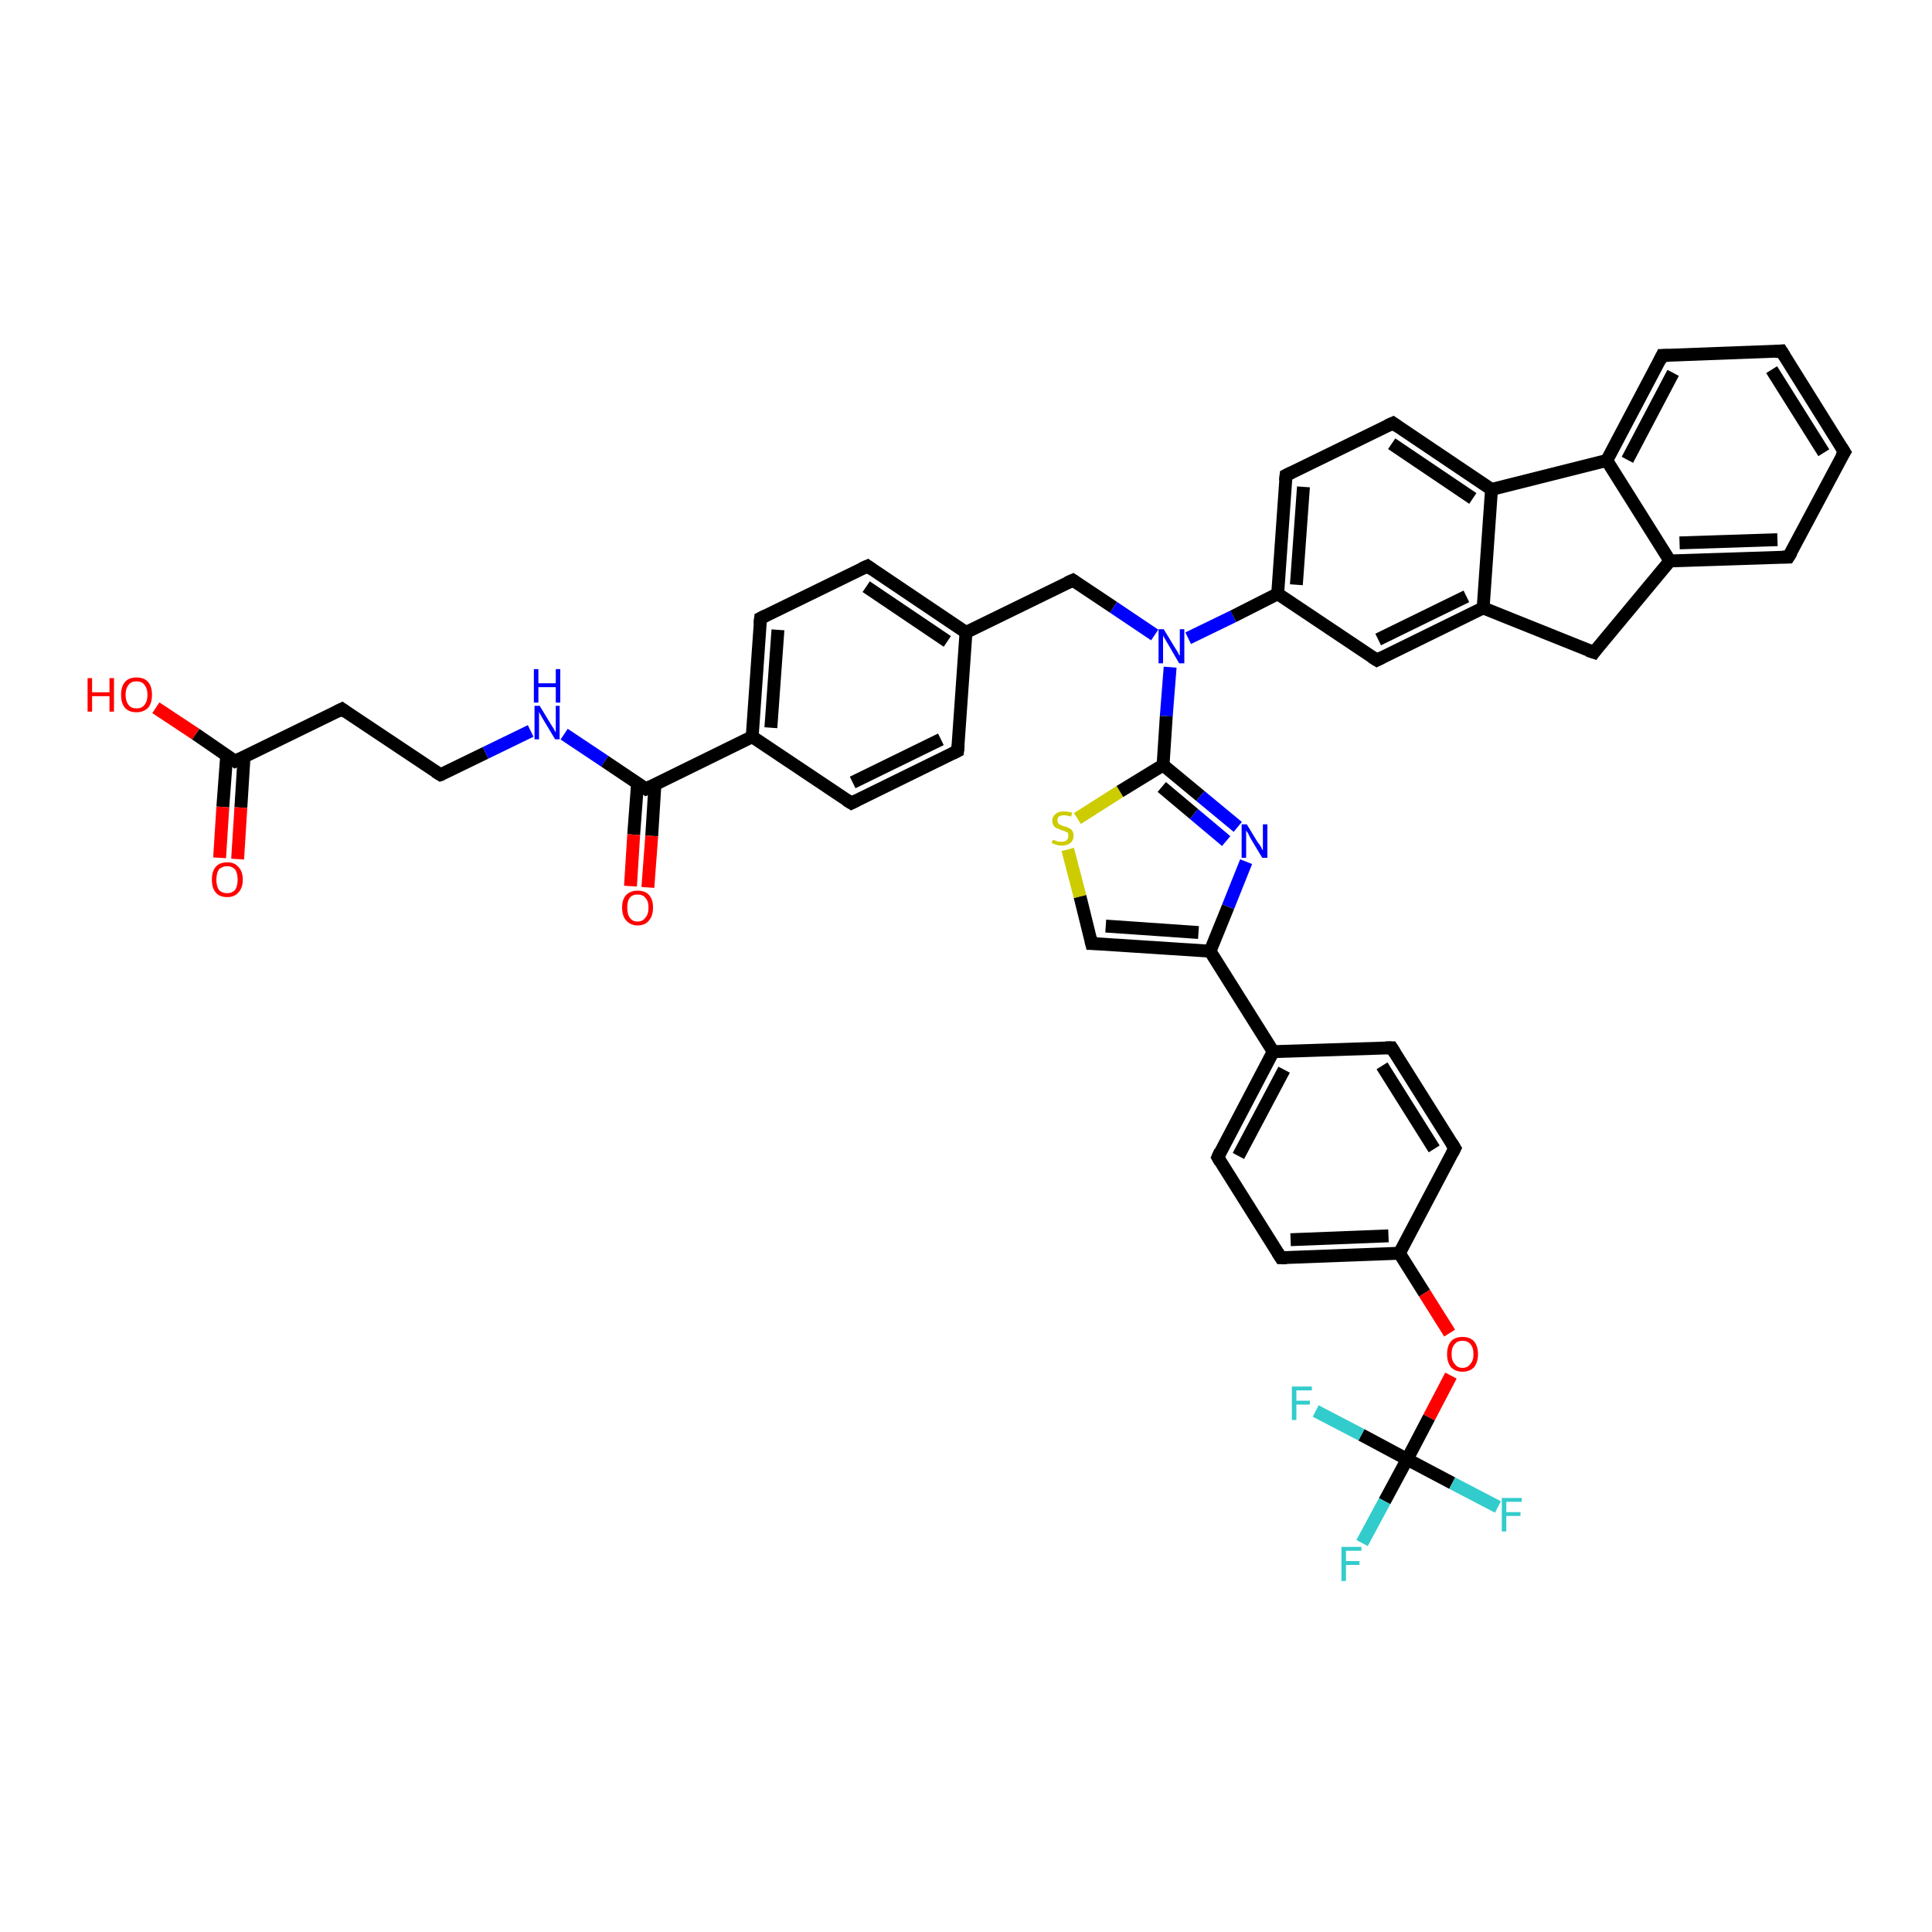 <?xml version='1.0' encoding='iso-8859-1'?>
<svg version='1.1' baseProfile='full'
              xmlns='http://www.w3.org/2000/svg'
                      xmlns:rdkit='http://www.rdkit.org/xml'
                      xmlns:xlink='http://www.w3.org/1999/xlink'
                  xml:space='preserve'
width='300px' height='300px' viewBox='0 0 300 300'>
<!-- END OF HEADER -->
<rect style='opacity:1.0;fill:#FFFFFF;stroke:none' width='300.0' height='300.0' x='0.0' y='0.0'> </rect>
<path class='bond-0 atom-0 atom-1' d='M 24.2,109.9 L 30.4,114.0' style='fill:none;fill-rule:evenodd;stroke:#FF0000;stroke-width:2.0px;stroke-linecap:butt;stroke-linejoin:miter;stroke-opacity:1' />
<path class='bond-0 atom-0 atom-1' d='M 30.4,114.0 L 36.5,118.2' style='fill:none;fill-rule:evenodd;stroke:#000000;stroke-width:2.0px;stroke-linecap:butt;stroke-linejoin:miter;stroke-opacity:1' />
<path class='bond-1 atom-1 atom-2' d='M 35.2,117.3 L 34.6,125.3' style='fill:none;fill-rule:evenodd;stroke:#000000;stroke-width:2.0px;stroke-linecap:butt;stroke-linejoin:miter;stroke-opacity:1' />
<path class='bond-1 atom-1 atom-2' d='M 34.6,125.3 L 34.1,133.2' style='fill:none;fill-rule:evenodd;stroke:#FF0000;stroke-width:2.0px;stroke-linecap:butt;stroke-linejoin:miter;stroke-opacity:1' />
<path class='bond-1 atom-1 atom-2' d='M 37.9,117.5 L 37.4,125.4' style='fill:none;fill-rule:evenodd;stroke:#000000;stroke-width:2.0px;stroke-linecap:butt;stroke-linejoin:miter;stroke-opacity:1' />
<path class='bond-1 atom-1 atom-2' d='M 37.4,125.4 L 36.9,133.4' style='fill:none;fill-rule:evenodd;stroke:#FF0000;stroke-width:2.0px;stroke-linecap:butt;stroke-linejoin:miter;stroke-opacity:1' />
<path class='bond-2 atom-1 atom-3' d='M 36.5,118.2 L 53.1,110.1' style='fill:none;fill-rule:evenodd;stroke:#000000;stroke-width:2.0px;stroke-linecap:butt;stroke-linejoin:miter;stroke-opacity:1' />
<path class='bond-3 atom-3 atom-4' d='M 53.1,110.1 L 68.4,120.3' style='fill:none;fill-rule:evenodd;stroke:#000000;stroke-width:2.0px;stroke-linecap:butt;stroke-linejoin:miter;stroke-opacity:1' />
<path class='bond-4 atom-4 atom-5' d='M 68.4,120.3 L 75.4,116.9' style='fill:none;fill-rule:evenodd;stroke:#000000;stroke-width:2.0px;stroke-linecap:butt;stroke-linejoin:miter;stroke-opacity:1' />
<path class='bond-4 atom-4 atom-5' d='M 75.4,116.9 L 82.4,113.5' style='fill:none;fill-rule:evenodd;stroke:#0000FF;stroke-width:2.0px;stroke-linecap:butt;stroke-linejoin:miter;stroke-opacity:1' />
<path class='bond-5 atom-5 atom-6' d='M 87.6,114.0 L 93.9,118.2' style='fill:none;fill-rule:evenodd;stroke:#0000FF;stroke-width:2.0px;stroke-linecap:butt;stroke-linejoin:miter;stroke-opacity:1' />
<path class='bond-5 atom-5 atom-6' d='M 93.9,118.2 L 100.3,122.5' style='fill:none;fill-rule:evenodd;stroke:#000000;stroke-width:2.0px;stroke-linecap:butt;stroke-linejoin:miter;stroke-opacity:1' />
<path class='bond-6 atom-6 atom-7' d='M 99.0,121.6 L 98.4,129.6' style='fill:none;fill-rule:evenodd;stroke:#000000;stroke-width:2.0px;stroke-linecap:butt;stroke-linejoin:miter;stroke-opacity:1' />
<path class='bond-6 atom-6 atom-7' d='M 98.4,129.6 L 97.9,137.6' style='fill:none;fill-rule:evenodd;stroke:#FF0000;stroke-width:2.0px;stroke-linecap:butt;stroke-linejoin:miter;stroke-opacity:1' />
<path class='bond-6 atom-6 atom-7' d='M 101.7,121.8 L 101.2,129.8' style='fill:none;fill-rule:evenodd;stroke:#000000;stroke-width:2.0px;stroke-linecap:butt;stroke-linejoin:miter;stroke-opacity:1' />
<path class='bond-6 atom-6 atom-7' d='M 101.2,129.8 L 100.6,137.8' style='fill:none;fill-rule:evenodd;stroke:#FF0000;stroke-width:2.0px;stroke-linecap:butt;stroke-linejoin:miter;stroke-opacity:1' />
<path class='bond-7 atom-6 atom-8' d='M 100.3,122.5 L 116.8,114.4' style='fill:none;fill-rule:evenodd;stroke:#000000;stroke-width:2.0px;stroke-linecap:butt;stroke-linejoin:miter;stroke-opacity:1' />
<path class='bond-8 atom-8 atom-9' d='M 116.8,114.4 L 118.1,96.0' style='fill:none;fill-rule:evenodd;stroke:#000000;stroke-width:2.0px;stroke-linecap:butt;stroke-linejoin:miter;stroke-opacity:1' />
<path class='bond-8 atom-8 atom-9' d='M 119.7,113.0 L 120.8,97.8' style='fill:none;fill-rule:evenodd;stroke:#000000;stroke-width:2.0px;stroke-linecap:butt;stroke-linejoin:miter;stroke-opacity:1' />
<path class='bond-9 atom-9 atom-10' d='M 118.1,96.0 L 134.7,87.9' style='fill:none;fill-rule:evenodd;stroke:#000000;stroke-width:2.0px;stroke-linecap:butt;stroke-linejoin:miter;stroke-opacity:1' />
<path class='bond-10 atom-10 atom-11' d='M 134.7,87.9 L 150.0,98.2' style='fill:none;fill-rule:evenodd;stroke:#000000;stroke-width:2.0px;stroke-linecap:butt;stroke-linejoin:miter;stroke-opacity:1' />
<path class='bond-10 atom-10 atom-11' d='M 134.5,91.1 L 147.1,99.6' style='fill:none;fill-rule:evenodd;stroke:#000000;stroke-width:2.0px;stroke-linecap:butt;stroke-linejoin:miter;stroke-opacity:1' />
<path class='bond-11 atom-11 atom-12' d='M 150.0,98.2 L 166.6,90.1' style='fill:none;fill-rule:evenodd;stroke:#000000;stroke-width:2.0px;stroke-linecap:butt;stroke-linejoin:miter;stroke-opacity:1' />
<path class='bond-12 atom-12 atom-13' d='M 166.6,90.1 L 172.9,94.3' style='fill:none;fill-rule:evenodd;stroke:#000000;stroke-width:2.0px;stroke-linecap:butt;stroke-linejoin:miter;stroke-opacity:1' />
<path class='bond-12 atom-12 atom-13' d='M 172.9,94.3 L 179.3,98.6' style='fill:none;fill-rule:evenodd;stroke:#0000FF;stroke-width:2.0px;stroke-linecap:butt;stroke-linejoin:miter;stroke-opacity:1' />
<path class='bond-13 atom-13 atom-14' d='M 181.7,103.6 L 181.1,111.2' style='fill:none;fill-rule:evenodd;stroke:#0000FF;stroke-width:2.0px;stroke-linecap:butt;stroke-linejoin:miter;stroke-opacity:1' />
<path class='bond-13 atom-13 atom-14' d='M 181.1,111.2 L 180.6,118.8' style='fill:none;fill-rule:evenodd;stroke:#000000;stroke-width:2.0px;stroke-linecap:butt;stroke-linejoin:miter;stroke-opacity:1' />
<path class='bond-14 atom-14 atom-15' d='M 180.6,118.8 L 186.4,123.6' style='fill:none;fill-rule:evenodd;stroke:#000000;stroke-width:2.0px;stroke-linecap:butt;stroke-linejoin:miter;stroke-opacity:1' />
<path class='bond-14 atom-14 atom-15' d='M 186.4,123.6 L 192.2,128.4' style='fill:none;fill-rule:evenodd;stroke:#0000FF;stroke-width:2.0px;stroke-linecap:butt;stroke-linejoin:miter;stroke-opacity:1' />
<path class='bond-14 atom-14 atom-15' d='M 180.4,122.2 L 185.4,126.4' style='fill:none;fill-rule:evenodd;stroke:#000000;stroke-width:2.0px;stroke-linecap:butt;stroke-linejoin:miter;stroke-opacity:1' />
<path class='bond-14 atom-14 atom-15' d='M 185.4,126.4 L 190.4,130.6' style='fill:none;fill-rule:evenodd;stroke:#0000FF;stroke-width:2.0px;stroke-linecap:butt;stroke-linejoin:miter;stroke-opacity:1' />
<path class='bond-15 atom-15 atom-16' d='M 193.5,133.8 L 190.7,140.8' style='fill:none;fill-rule:evenodd;stroke:#0000FF;stroke-width:2.0px;stroke-linecap:butt;stroke-linejoin:miter;stroke-opacity:1' />
<path class='bond-15 atom-15 atom-16' d='M 190.7,140.8 L 187.9,147.7' style='fill:none;fill-rule:evenodd;stroke:#000000;stroke-width:2.0px;stroke-linecap:butt;stroke-linejoin:miter;stroke-opacity:1' />
<path class='bond-16 atom-16 atom-17' d='M 187.9,147.7 L 169.5,146.5' style='fill:none;fill-rule:evenodd;stroke:#000000;stroke-width:2.0px;stroke-linecap:butt;stroke-linejoin:miter;stroke-opacity:1' />
<path class='bond-16 atom-16 atom-17' d='M 186.1,144.8 L 171.7,143.8' style='fill:none;fill-rule:evenodd;stroke:#000000;stroke-width:2.0px;stroke-linecap:butt;stroke-linejoin:miter;stroke-opacity:1' />
<path class='bond-17 atom-17 atom-18' d='M 169.5,146.5 L 167.7,139.2' style='fill:none;fill-rule:evenodd;stroke:#000000;stroke-width:2.0px;stroke-linecap:butt;stroke-linejoin:miter;stroke-opacity:1' />
<path class='bond-17 atom-17 atom-18' d='M 167.7,139.2 L 165.8,131.9' style='fill:none;fill-rule:evenodd;stroke:#CCCC00;stroke-width:2.0px;stroke-linecap:butt;stroke-linejoin:miter;stroke-opacity:1' />
<path class='bond-18 atom-16 atom-19' d='M 187.9,147.7 L 197.7,163.3' style='fill:none;fill-rule:evenodd;stroke:#000000;stroke-width:2.0px;stroke-linecap:butt;stroke-linejoin:miter;stroke-opacity:1' />
<path class='bond-19 atom-19 atom-20' d='M 197.7,163.3 L 189.1,179.7' style='fill:none;fill-rule:evenodd;stroke:#000000;stroke-width:2.0px;stroke-linecap:butt;stroke-linejoin:miter;stroke-opacity:1' />
<path class='bond-19 atom-19 atom-20' d='M 199.4,166.1 L 192.3,179.5' style='fill:none;fill-rule:evenodd;stroke:#000000;stroke-width:2.0px;stroke-linecap:butt;stroke-linejoin:miter;stroke-opacity:1' />
<path class='bond-20 atom-20 atom-21' d='M 189.1,179.7 L 198.9,195.3' style='fill:none;fill-rule:evenodd;stroke:#000000;stroke-width:2.0px;stroke-linecap:butt;stroke-linejoin:miter;stroke-opacity:1' />
<path class='bond-21 atom-21 atom-22' d='M 198.9,195.3 L 217.3,194.6' style='fill:none;fill-rule:evenodd;stroke:#000000;stroke-width:2.0px;stroke-linecap:butt;stroke-linejoin:miter;stroke-opacity:1' />
<path class='bond-21 atom-21 atom-22' d='M 200.4,192.5 L 215.6,191.9' style='fill:none;fill-rule:evenodd;stroke:#000000;stroke-width:2.0px;stroke-linecap:butt;stroke-linejoin:miter;stroke-opacity:1' />
<path class='bond-22 atom-22 atom-23' d='M 217.3,194.6 L 221.2,200.8' style='fill:none;fill-rule:evenodd;stroke:#000000;stroke-width:2.0px;stroke-linecap:butt;stroke-linejoin:miter;stroke-opacity:1' />
<path class='bond-22 atom-22 atom-23' d='M 221.2,200.8 L 225.1,207.0' style='fill:none;fill-rule:evenodd;stroke:#FF0000;stroke-width:2.0px;stroke-linecap:butt;stroke-linejoin:miter;stroke-opacity:1' />
<path class='bond-23 atom-23 atom-24' d='M 225.3,213.6 L 221.9,220.1' style='fill:none;fill-rule:evenodd;stroke:#FF0000;stroke-width:2.0px;stroke-linecap:butt;stroke-linejoin:miter;stroke-opacity:1' />
<path class='bond-23 atom-23 atom-24' d='M 221.9,220.1 L 218.5,226.6' style='fill:none;fill-rule:evenodd;stroke:#000000;stroke-width:2.0px;stroke-linecap:butt;stroke-linejoin:miter;stroke-opacity:1' />
<path class='bond-24 atom-24 atom-25' d='M 218.5,226.6 L 215.0,233.1' style='fill:none;fill-rule:evenodd;stroke:#000000;stroke-width:2.0px;stroke-linecap:butt;stroke-linejoin:miter;stroke-opacity:1' />
<path class='bond-24 atom-24 atom-25' d='M 215.0,233.1 L 211.5,239.6' style='fill:none;fill-rule:evenodd;stroke:#33CCCC;stroke-width:2.0px;stroke-linecap:butt;stroke-linejoin:miter;stroke-opacity:1' />
<path class='bond-25 atom-24 atom-26' d='M 218.5,226.6 L 225.5,230.3' style='fill:none;fill-rule:evenodd;stroke:#000000;stroke-width:2.0px;stroke-linecap:butt;stroke-linejoin:miter;stroke-opacity:1' />
<path class='bond-25 atom-24 atom-26' d='M 225.5,230.3 L 232.6,234.0' style='fill:none;fill-rule:evenodd;stroke:#33CCCC;stroke-width:2.0px;stroke-linecap:butt;stroke-linejoin:miter;stroke-opacity:1' />
<path class='bond-26 atom-24 atom-27' d='M 218.5,226.6 L 211.4,222.8' style='fill:none;fill-rule:evenodd;stroke:#000000;stroke-width:2.0px;stroke-linecap:butt;stroke-linejoin:miter;stroke-opacity:1' />
<path class='bond-26 atom-24 atom-27' d='M 211.4,222.8 L 204.3,219.1' style='fill:none;fill-rule:evenodd;stroke:#33CCCC;stroke-width:2.0px;stroke-linecap:butt;stroke-linejoin:miter;stroke-opacity:1' />
<path class='bond-27 atom-22 atom-28' d='M 217.3,194.6 L 225.9,178.3' style='fill:none;fill-rule:evenodd;stroke:#000000;stroke-width:2.0px;stroke-linecap:butt;stroke-linejoin:miter;stroke-opacity:1' />
<path class='bond-28 atom-28 atom-29' d='M 225.9,178.3 L 216.1,162.7' style='fill:none;fill-rule:evenodd;stroke:#000000;stroke-width:2.0px;stroke-linecap:butt;stroke-linejoin:miter;stroke-opacity:1' />
<path class='bond-28 atom-28 atom-29' d='M 222.7,178.4 L 214.6,165.5' style='fill:none;fill-rule:evenodd;stroke:#000000;stroke-width:2.0px;stroke-linecap:butt;stroke-linejoin:miter;stroke-opacity:1' />
<path class='bond-29 atom-13 atom-30' d='M 184.5,99.1 L 191.5,95.7' style='fill:none;fill-rule:evenodd;stroke:#0000FF;stroke-width:2.0px;stroke-linecap:butt;stroke-linejoin:miter;stroke-opacity:1' />
<path class='bond-29 atom-13 atom-30' d='M 191.5,95.7 L 198.4,92.2' style='fill:none;fill-rule:evenodd;stroke:#000000;stroke-width:2.0px;stroke-linecap:butt;stroke-linejoin:miter;stroke-opacity:1' />
<path class='bond-30 atom-30 atom-31' d='M 198.4,92.2 L 199.7,73.8' style='fill:none;fill-rule:evenodd;stroke:#000000;stroke-width:2.0px;stroke-linecap:butt;stroke-linejoin:miter;stroke-opacity:1' />
<path class='bond-30 atom-30 atom-31' d='M 201.3,90.8 L 202.4,75.6' style='fill:none;fill-rule:evenodd;stroke:#000000;stroke-width:2.0px;stroke-linecap:butt;stroke-linejoin:miter;stroke-opacity:1' />
<path class='bond-31 atom-31 atom-32' d='M 199.7,73.8 L 216.3,65.7' style='fill:none;fill-rule:evenodd;stroke:#000000;stroke-width:2.0px;stroke-linecap:butt;stroke-linejoin:miter;stroke-opacity:1' />
<path class='bond-32 atom-32 atom-33' d='M 216.3,65.7 L 231.6,76.0' style='fill:none;fill-rule:evenodd;stroke:#000000;stroke-width:2.0px;stroke-linecap:butt;stroke-linejoin:miter;stroke-opacity:1' />
<path class='bond-32 atom-32 atom-33' d='M 216.1,68.9 L 228.7,77.4' style='fill:none;fill-rule:evenodd;stroke:#000000;stroke-width:2.0px;stroke-linecap:butt;stroke-linejoin:miter;stroke-opacity:1' />
<path class='bond-33 atom-33 atom-34' d='M 231.6,76.0 L 230.3,94.4' style='fill:none;fill-rule:evenodd;stroke:#000000;stroke-width:2.0px;stroke-linecap:butt;stroke-linejoin:miter;stroke-opacity:1' />
<path class='bond-34 atom-34 atom-35' d='M 230.3,94.4 L 247.5,101.3' style='fill:none;fill-rule:evenodd;stroke:#000000;stroke-width:2.0px;stroke-linecap:butt;stroke-linejoin:miter;stroke-opacity:1' />
<path class='bond-35 atom-35 atom-36' d='M 247.5,101.3 L 259.3,87.1' style='fill:none;fill-rule:evenodd;stroke:#000000;stroke-width:2.0px;stroke-linecap:butt;stroke-linejoin:miter;stroke-opacity:1' />
<path class='bond-36 atom-36 atom-37' d='M 259.3,87.1 L 277.7,86.5' style='fill:none;fill-rule:evenodd;stroke:#000000;stroke-width:2.0px;stroke-linecap:butt;stroke-linejoin:miter;stroke-opacity:1' />
<path class='bond-36 atom-36 atom-37' d='M 260.8,84.3 L 276.0,83.8' style='fill:none;fill-rule:evenodd;stroke:#000000;stroke-width:2.0px;stroke-linecap:butt;stroke-linejoin:miter;stroke-opacity:1' />
<path class='bond-37 atom-37 atom-38' d='M 277.7,86.5 L 286.4,70.2' style='fill:none;fill-rule:evenodd;stroke:#000000;stroke-width:2.0px;stroke-linecap:butt;stroke-linejoin:miter;stroke-opacity:1' />
<path class='bond-38 atom-38 atom-39' d='M 286.4,70.2 L 276.6,54.5' style='fill:none;fill-rule:evenodd;stroke:#000000;stroke-width:2.0px;stroke-linecap:butt;stroke-linejoin:miter;stroke-opacity:1' />
<path class='bond-38 atom-38 atom-39' d='M 283.2,70.3 L 275.1,57.4' style='fill:none;fill-rule:evenodd;stroke:#000000;stroke-width:2.0px;stroke-linecap:butt;stroke-linejoin:miter;stroke-opacity:1' />
<path class='bond-39 atom-39 atom-40' d='M 276.6,54.5 L 258.1,55.2' style='fill:none;fill-rule:evenodd;stroke:#000000;stroke-width:2.0px;stroke-linecap:butt;stroke-linejoin:miter;stroke-opacity:1' />
<path class='bond-40 atom-40 atom-41' d='M 258.1,55.2 L 249.5,71.5' style='fill:none;fill-rule:evenodd;stroke:#000000;stroke-width:2.0px;stroke-linecap:butt;stroke-linejoin:miter;stroke-opacity:1' />
<path class='bond-40 atom-40 atom-41' d='M 259.8,57.9 L 252.7,71.4' style='fill:none;fill-rule:evenodd;stroke:#000000;stroke-width:2.0px;stroke-linecap:butt;stroke-linejoin:miter;stroke-opacity:1' />
<path class='bond-41 atom-34 atom-42' d='M 230.3,94.4 L 213.8,102.5' style='fill:none;fill-rule:evenodd;stroke:#000000;stroke-width:2.0px;stroke-linecap:butt;stroke-linejoin:miter;stroke-opacity:1' />
<path class='bond-41 atom-34 atom-42' d='M 227.7,92.6 L 214.0,99.3' style='fill:none;fill-rule:evenodd;stroke:#000000;stroke-width:2.0px;stroke-linecap:butt;stroke-linejoin:miter;stroke-opacity:1' />
<path class='bond-42 atom-11 atom-43' d='M 150.0,98.2 L 148.7,116.6' style='fill:none;fill-rule:evenodd;stroke:#000000;stroke-width:2.0px;stroke-linecap:butt;stroke-linejoin:miter;stroke-opacity:1' />
<path class='bond-43 atom-43 atom-44' d='M 148.7,116.6 L 132.2,124.7' style='fill:none;fill-rule:evenodd;stroke:#000000;stroke-width:2.0px;stroke-linecap:butt;stroke-linejoin:miter;stroke-opacity:1' />
<path class='bond-43 atom-43 atom-44' d='M 146.1,114.8 L 132.4,121.5' style='fill:none;fill-rule:evenodd;stroke:#000000;stroke-width:2.0px;stroke-linecap:butt;stroke-linejoin:miter;stroke-opacity:1' />
<path class='bond-44 atom-44 atom-8' d='M 132.2,124.7 L 116.8,114.4' style='fill:none;fill-rule:evenodd;stroke:#000000;stroke-width:2.0px;stroke-linecap:butt;stroke-linejoin:miter;stroke-opacity:1' />
<path class='bond-45 atom-18 atom-14' d='M 167.3,127.1 L 173.9,122.9' style='fill:none;fill-rule:evenodd;stroke:#CCCC00;stroke-width:2.0px;stroke-linecap:butt;stroke-linejoin:miter;stroke-opacity:1' />
<path class='bond-45 atom-18 atom-14' d='M 173.9,122.9 L 180.6,118.8' style='fill:none;fill-rule:evenodd;stroke:#000000;stroke-width:2.0px;stroke-linecap:butt;stroke-linejoin:miter;stroke-opacity:1' />
<path class='bond-46 atom-29 atom-19' d='M 216.1,162.7 L 197.7,163.3' style='fill:none;fill-rule:evenodd;stroke:#000000;stroke-width:2.0px;stroke-linecap:butt;stroke-linejoin:miter;stroke-opacity:1' />
<path class='bond-47 atom-42 atom-30' d='M 213.8,102.5 L 198.4,92.2' style='fill:none;fill-rule:evenodd;stroke:#000000;stroke-width:2.0px;stroke-linecap:butt;stroke-linejoin:miter;stroke-opacity:1' />
<path class='bond-48 atom-33 atom-41' d='M 231.6,76.0 L 249.5,71.5' style='fill:none;fill-rule:evenodd;stroke:#000000;stroke-width:2.0px;stroke-linecap:butt;stroke-linejoin:miter;stroke-opacity:1' />
<path class='bond-49 atom-41 atom-36' d='M 249.5,71.5 L 259.3,87.1' style='fill:none;fill-rule:evenodd;stroke:#000000;stroke-width:2.0px;stroke-linecap:butt;stroke-linejoin:miter;stroke-opacity:1' />
<path d='M 36.2,118.0 L 36.5,118.2 L 37.3,117.8' style='fill:none;stroke:#000000;stroke-width:2.0px;stroke-linecap:butt;stroke-linejoin:miter;stroke-opacity:1;' />
<path d='M 52.3,110.5 L 53.1,110.1 L 53.8,110.6' style='fill:none;stroke:#000000;stroke-width:2.0px;stroke-linecap:butt;stroke-linejoin:miter;stroke-opacity:1;' />
<path d='M 67.6,119.8 L 68.4,120.3 L 68.7,120.2' style='fill:none;stroke:#000000;stroke-width:2.0px;stroke-linecap:butt;stroke-linejoin:miter;stroke-opacity:1;' />
<path d='M 100.0,122.3 L 100.3,122.5 L 101.1,122.1' style='fill:none;stroke:#000000;stroke-width:2.0px;stroke-linecap:butt;stroke-linejoin:miter;stroke-opacity:1;' />
<path d='M 118.0,96.9 L 118.1,96.0 L 118.9,95.6' style='fill:none;stroke:#000000;stroke-width:2.0px;stroke-linecap:butt;stroke-linejoin:miter;stroke-opacity:1;' />
<path d='M 133.8,88.3 L 134.7,87.9 L 135.4,88.4' style='fill:none;stroke:#000000;stroke-width:2.0px;stroke-linecap:butt;stroke-linejoin:miter;stroke-opacity:1;' />
<path d='M 165.7,90.5 L 166.6,90.1 L 166.9,90.3' style='fill:none;stroke:#000000;stroke-width:2.0px;stroke-linecap:butt;stroke-linejoin:miter;stroke-opacity:1;' />
<path d='M 170.4,146.5 L 169.5,146.5 L 169.4,146.1' style='fill:none;stroke:#000000;stroke-width:2.0px;stroke-linecap:butt;stroke-linejoin:miter;stroke-opacity:1;' />
<path d='M 189.5,178.8 L 189.1,179.7 L 189.5,180.4' style='fill:none;stroke:#000000;stroke-width:2.0px;stroke-linecap:butt;stroke-linejoin:miter;stroke-opacity:1;' />
<path d='M 198.4,194.5 L 198.9,195.3 L 199.8,195.3' style='fill:none;stroke:#000000;stroke-width:2.0px;stroke-linecap:butt;stroke-linejoin:miter;stroke-opacity:1;' />
<path d='M 225.5,179.1 L 225.9,178.3 L 225.4,177.5' style='fill:none;stroke:#000000;stroke-width:2.0px;stroke-linecap:butt;stroke-linejoin:miter;stroke-opacity:1;' />
<path d='M 216.6,163.5 L 216.1,162.7 L 215.2,162.7' style='fill:none;stroke:#000000;stroke-width:2.0px;stroke-linecap:butt;stroke-linejoin:miter;stroke-opacity:1;' />
<path d='M 199.6,74.7 L 199.7,73.8 L 200.5,73.4' style='fill:none;stroke:#000000;stroke-width:2.0px;stroke-linecap:butt;stroke-linejoin:miter;stroke-opacity:1;' />
<path d='M 215.4,66.1 L 216.3,65.7 L 217.0,66.2' style='fill:none;stroke:#000000;stroke-width:2.0px;stroke-linecap:butt;stroke-linejoin:miter;stroke-opacity:1;' />
<path d='M 246.6,101.0 L 247.5,101.3 L 248.0,100.6' style='fill:none;stroke:#000000;stroke-width:2.0px;stroke-linecap:butt;stroke-linejoin:miter;stroke-opacity:1;' />
<path d='M 276.8,86.5 L 277.7,86.5 L 278.2,85.7' style='fill:none;stroke:#000000;stroke-width:2.0px;stroke-linecap:butt;stroke-linejoin:miter;stroke-opacity:1;' />
<path d='M 285.9,71.0 L 286.4,70.2 L 285.9,69.4' style='fill:none;stroke:#000000;stroke-width:2.0px;stroke-linecap:butt;stroke-linejoin:miter;stroke-opacity:1;' />
<path d='M 277.1,55.3 L 276.6,54.5 L 275.6,54.6' style='fill:none;stroke:#000000;stroke-width:2.0px;stroke-linecap:butt;stroke-linejoin:miter;stroke-opacity:1;' />
<path d='M 259.0,55.2 L 258.1,55.2 L 257.7,56.0' style='fill:none;stroke:#000000;stroke-width:2.0px;stroke-linecap:butt;stroke-linejoin:miter;stroke-opacity:1;' />
<path d='M 214.6,102.1 L 213.8,102.5 L 213.0,102.0' style='fill:none;stroke:#000000;stroke-width:2.0px;stroke-linecap:butt;stroke-linejoin:miter;stroke-opacity:1;' />
<path d='M 148.8,115.7 L 148.7,116.6 L 147.9,117.0' style='fill:none;stroke:#000000;stroke-width:2.0px;stroke-linecap:butt;stroke-linejoin:miter;stroke-opacity:1;' />
<path d='M 133.0,124.3 L 132.2,124.7 L 131.4,124.2' style='fill:none;stroke:#000000;stroke-width:2.0px;stroke-linecap:butt;stroke-linejoin:miter;stroke-opacity:1;' />
<path class='atom-0' d='M 13.6 105.3
L 14.3 105.3
L 14.3 107.5
L 17.0 107.5
L 17.0 105.3
L 17.7 105.3
L 17.7 110.5
L 17.0 110.5
L 17.0 108.1
L 14.3 108.1
L 14.3 110.5
L 13.6 110.5
L 13.6 105.3
' fill='#FF0000'/>
<path class='atom-0' d='M 18.8 107.9
Q 18.8 106.6, 19.4 105.9
Q 20.0 105.2, 21.2 105.2
Q 22.4 105.2, 23.0 105.9
Q 23.6 106.6, 23.6 107.9
Q 23.6 109.2, 23.0 109.9
Q 22.3 110.6, 21.2 110.6
Q 20.0 110.6, 19.4 109.9
Q 18.8 109.2, 18.8 107.9
M 21.2 110.0
Q 22.0 110.0, 22.4 109.5
Q 22.9 108.9, 22.9 107.9
Q 22.9 106.9, 22.4 106.3
Q 22.0 105.8, 21.2 105.8
Q 20.4 105.8, 20.0 106.3
Q 19.5 106.9, 19.5 107.9
Q 19.5 108.9, 20.0 109.5
Q 20.4 110.0, 21.2 110.0
' fill='#FF0000'/>
<path class='atom-2' d='M 32.9 136.6
Q 32.9 135.3, 33.5 134.6
Q 34.1 133.9, 35.3 133.9
Q 36.4 133.9, 37.0 134.6
Q 37.7 135.3, 37.7 136.6
Q 37.7 137.9, 37.0 138.6
Q 36.4 139.3, 35.3 139.3
Q 34.1 139.3, 33.5 138.6
Q 32.9 137.9, 32.9 136.6
M 35.3 138.7
Q 36.0 138.7, 36.5 138.2
Q 36.9 137.6, 36.9 136.6
Q 36.9 135.6, 36.5 135.0
Q 36.0 134.5, 35.3 134.5
Q 34.5 134.5, 34.0 135.0
Q 33.6 135.6, 33.6 136.6
Q 33.6 137.6, 34.0 138.2
Q 34.5 138.7, 35.3 138.7
' fill='#FF0000'/>
<path class='atom-5' d='M 83.8 109.6
L 85.5 112.4
Q 85.7 112.7, 86.0 113.2
Q 86.2 113.6, 86.3 113.7
L 86.3 109.6
L 86.9 109.6
L 86.9 114.8
L 86.2 114.8
L 84.4 111.8
Q 84.2 111.5, 84.0 111.1
Q 83.7 110.6, 83.7 110.5
L 83.7 114.8
L 83.0 114.8
L 83.0 109.6
L 83.8 109.6
' fill='#0000FF'/>
<path class='atom-5' d='M 82.9 103.9
L 83.6 103.9
L 83.6 106.1
L 86.3 106.1
L 86.3 103.9
L 87.0 103.9
L 87.0 109.1
L 86.3 109.1
L 86.3 106.7
L 83.6 106.7
L 83.6 109.1
L 82.9 109.1
L 82.9 103.9
' fill='#0000FF'/>
<path class='atom-7' d='M 96.6 140.9
Q 96.6 139.7, 97.2 139.0
Q 97.9 138.3, 99.0 138.3
Q 100.2 138.3, 100.8 139.0
Q 101.4 139.7, 101.4 140.9
Q 101.4 142.2, 100.8 142.9
Q 100.2 143.7, 99.0 143.7
Q 97.9 143.7, 97.2 142.9
Q 96.6 142.2, 96.6 140.9
M 99.0 143.1
Q 99.8 143.1, 100.2 142.5
Q 100.7 142.0, 100.7 140.9
Q 100.7 139.9, 100.2 139.4
Q 99.8 138.9, 99.0 138.9
Q 98.2 138.9, 97.8 139.4
Q 97.4 139.9, 97.4 140.9
Q 97.4 142.0, 97.8 142.5
Q 98.2 143.1, 99.0 143.1
' fill='#FF0000'/>
<path class='atom-13' d='M 180.7 97.7
L 182.4 100.5
Q 182.6 100.8, 182.9 101.3
Q 183.1 101.8, 183.2 101.8
L 183.2 97.7
L 183.9 97.7
L 183.9 103.0
L 183.1 103.0
L 181.3 99.9
Q 181.1 99.6, 180.9 99.2
Q 180.6 98.8, 180.6 98.6
L 180.6 103.0
L 179.9 103.0
L 179.9 97.7
L 180.7 97.7
' fill='#0000FF'/>
<path class='atom-15' d='M 193.6 128.0
L 195.3 130.8
Q 195.5 131.0, 195.8 131.5
Q 196.0 132.0, 196.1 132.0
L 196.1 128.0
L 196.8 128.0
L 196.8 133.2
L 196.0 133.2
L 194.2 130.2
Q 194.0 129.8, 193.8 129.4
Q 193.5 129.0, 193.5 128.9
L 193.5 133.2
L 192.8 133.2
L 192.8 128.0
L 193.6 128.0
' fill='#0000FF'/>
<path class='atom-18' d='M 163.5 130.4
Q 163.6 130.4, 163.8 130.5
Q 164.1 130.6, 164.3 130.7
Q 164.6 130.7, 164.9 130.7
Q 165.4 130.7, 165.6 130.5
Q 165.9 130.2, 165.9 129.8
Q 165.9 129.5, 165.8 129.3
Q 165.6 129.2, 165.4 129.1
Q 165.2 129.0, 164.8 128.9
Q 164.4 128.7, 164.1 128.6
Q 163.8 128.5, 163.6 128.2
Q 163.4 127.9, 163.4 127.4
Q 163.4 126.8, 163.9 126.4
Q 164.3 126.0, 165.2 126.0
Q 165.8 126.0, 166.5 126.2
L 166.3 126.8
Q 165.7 126.6, 165.2 126.6
Q 164.7 126.6, 164.4 126.8
Q 164.2 127.0, 164.2 127.3
Q 164.2 127.6, 164.3 127.8
Q 164.4 128.0, 164.7 128.1
Q 164.9 128.2, 165.2 128.3
Q 165.7 128.4, 166.0 128.6
Q 166.3 128.7, 166.5 129.0
Q 166.7 129.3, 166.7 129.8
Q 166.7 130.5, 166.2 130.9
Q 165.7 131.3, 164.9 131.3
Q 164.4 131.3, 164.1 131.2
Q 163.7 131.1, 163.3 130.9
L 163.5 130.4
' fill='#CCCC00'/>
<path class='atom-23' d='M 224.7 210.3
Q 224.7 209.0, 225.3 208.3
Q 225.9 207.6, 227.1 207.6
Q 228.3 207.6, 228.9 208.3
Q 229.5 209.0, 229.5 210.3
Q 229.5 211.5, 228.9 212.3
Q 228.2 213.0, 227.1 213.0
Q 226.0 213.0, 225.3 212.3
Q 224.7 211.5, 224.7 210.3
M 227.1 212.4
Q 227.9 212.4, 228.3 211.8
Q 228.8 211.3, 228.8 210.3
Q 228.8 209.2, 228.3 208.7
Q 227.9 208.2, 227.1 208.2
Q 226.3 208.2, 225.9 208.7
Q 225.4 209.2, 225.4 210.3
Q 225.4 211.3, 225.9 211.8
Q 226.3 212.4, 227.1 212.4
' fill='#FF0000'/>
<path class='atom-25' d='M 208.3 240.2
L 211.4 240.2
L 211.4 240.8
L 209.0 240.8
L 209.0 242.4
L 211.1 242.4
L 211.1 243.0
L 209.0 243.0
L 209.0 245.5
L 208.3 245.5
L 208.3 240.2
' fill='#33CCCC'/>
<path class='atom-26' d='M 233.2 232.6
L 236.3 232.6
L 236.3 233.2
L 233.9 233.2
L 233.9 234.8
L 236.1 234.8
L 236.1 235.4
L 233.9 235.4
L 233.9 237.8
L 233.2 237.8
L 233.2 232.6
' fill='#33CCCC'/>
<path class='atom-27' d='M 200.6 215.3
L 203.7 215.3
L 203.7 215.9
L 201.3 215.9
L 201.3 217.5
L 203.4 217.5
L 203.4 218.1
L 201.3 218.1
L 201.3 220.5
L 200.6 220.5
L 200.6 215.3
' fill='#33CCCC'/>
</svg>
